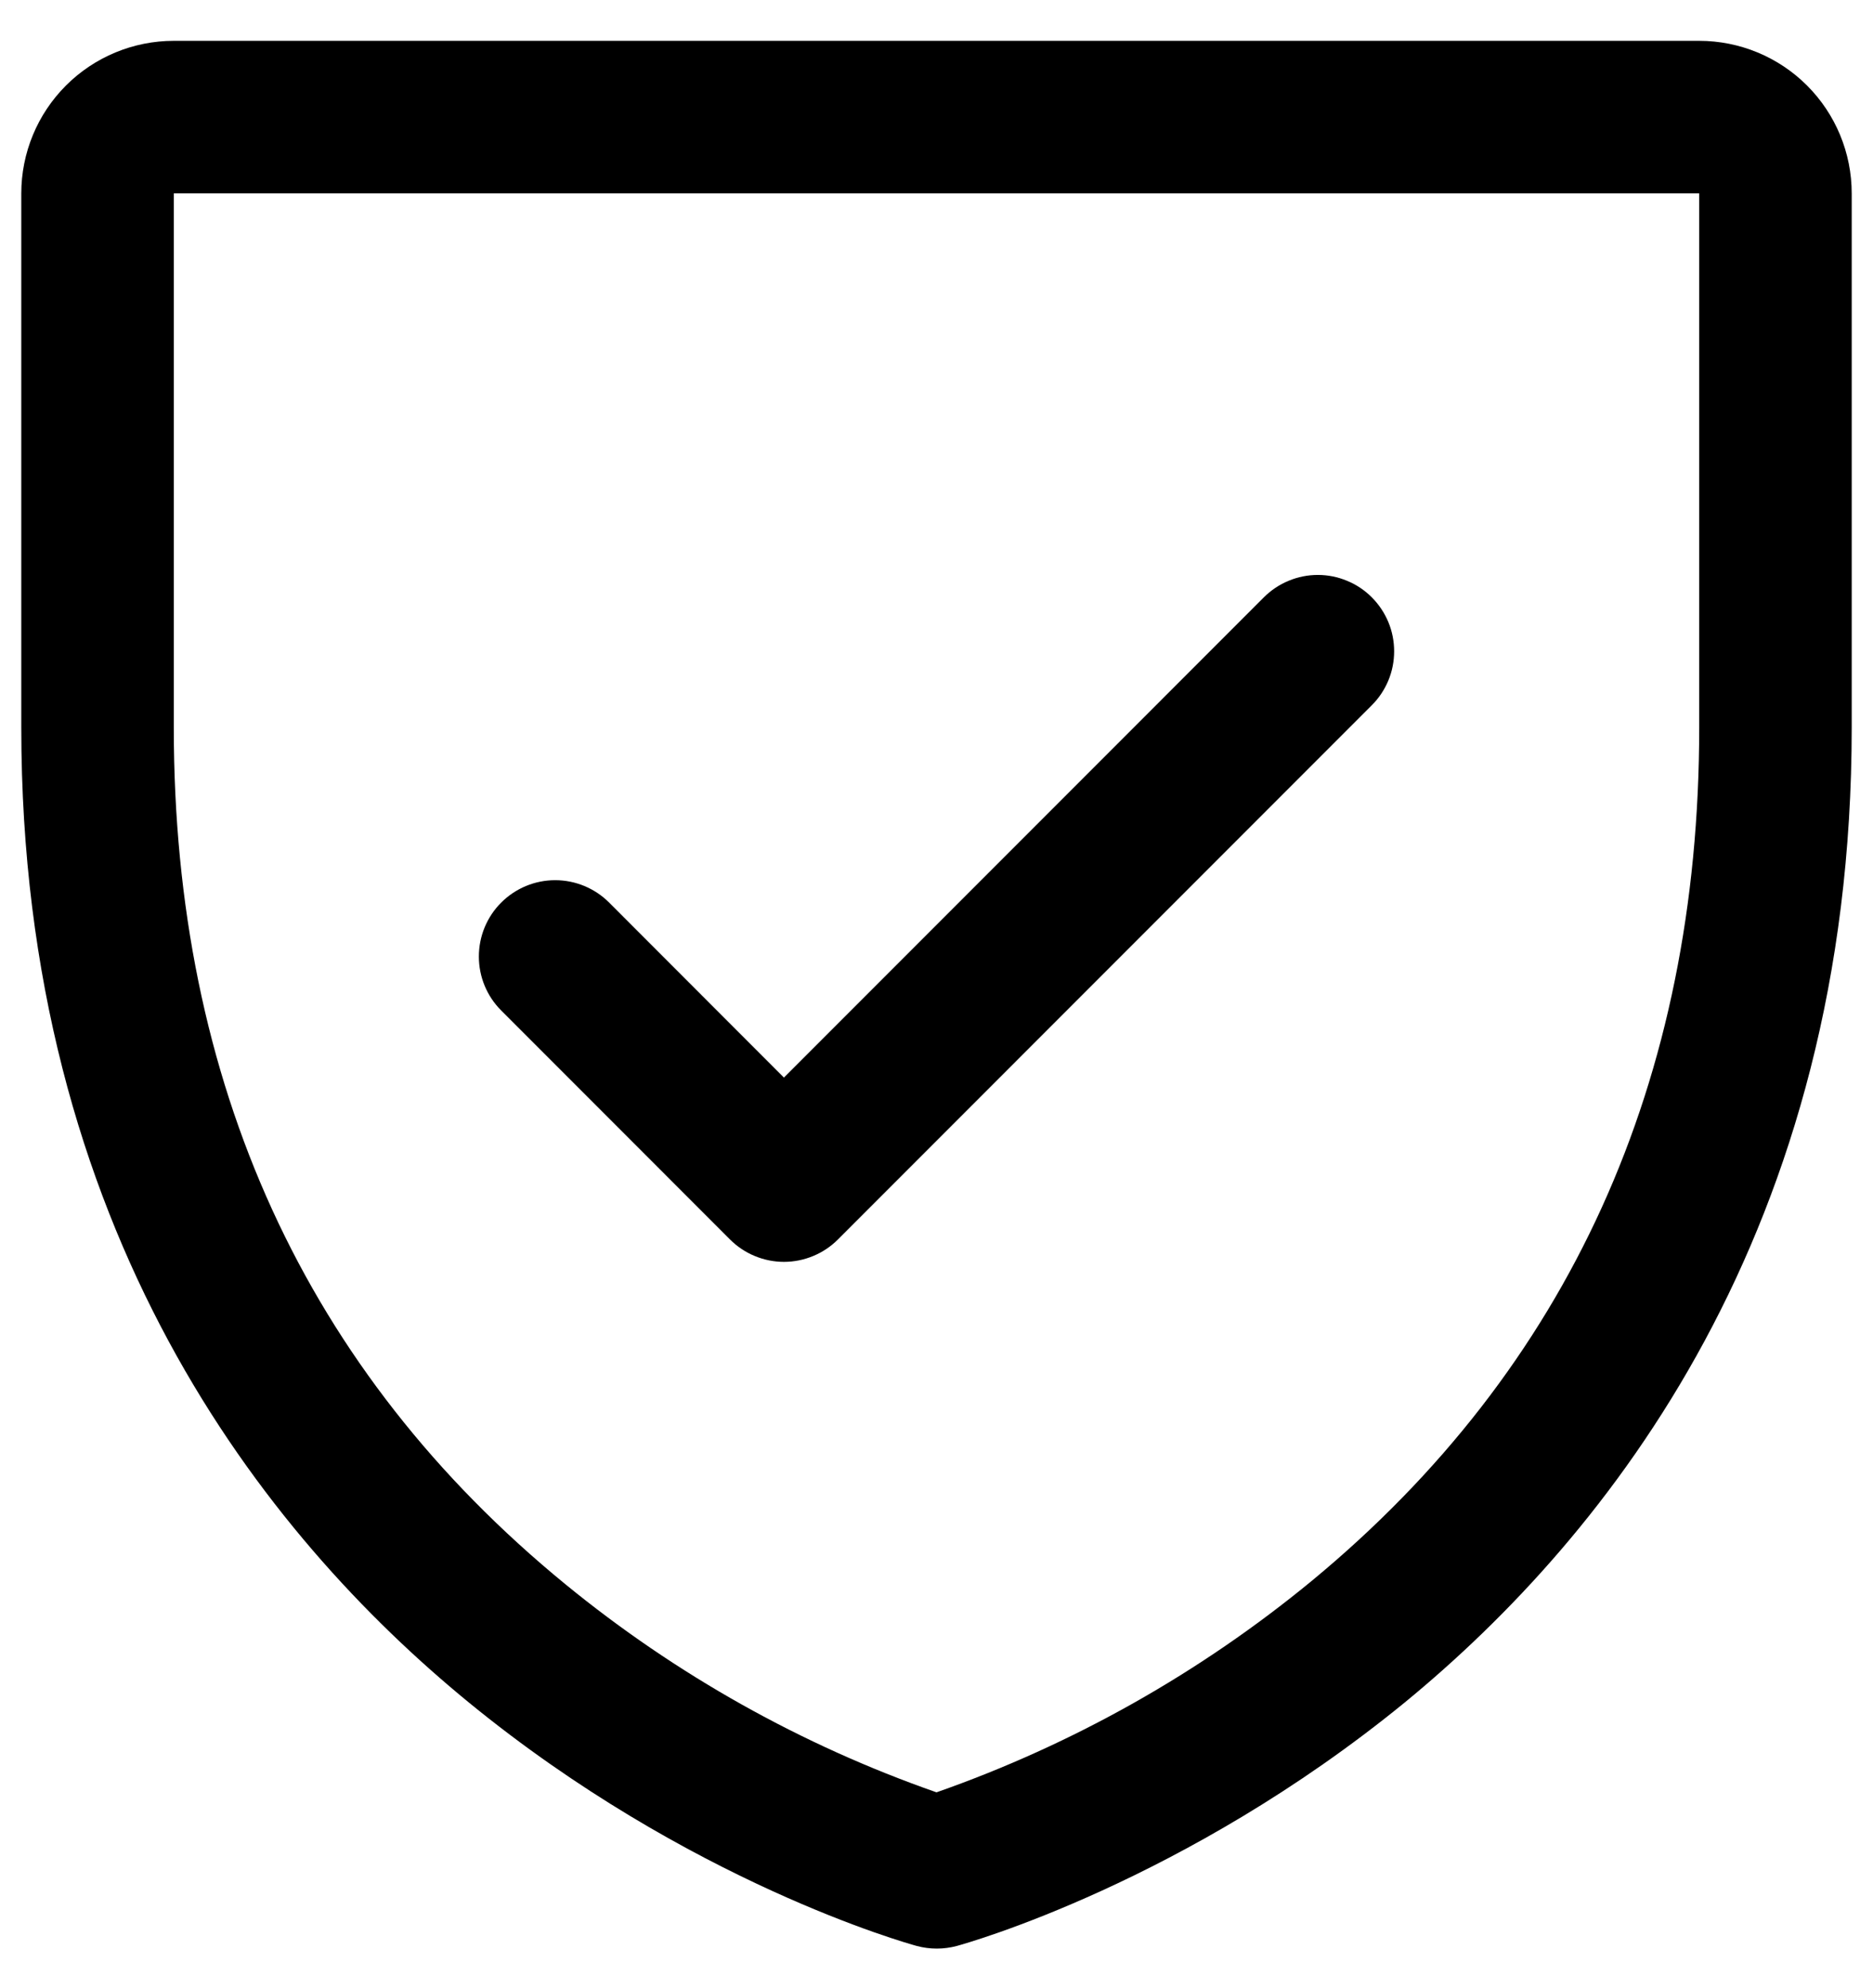 <svg xmlns="http://www.w3.org/2000/svg" fill="none" viewBox="0 0 33 35" height="35" width="33">
<path fill="black" d="M29.938 0.719H3.062C2.35 0.719 1.666 1.002 1.162 1.506C0.658 2.01 0.375 2.693 0.375 3.406V12.812C0.375 21.668 4.662 27.034 8.258 29.977C12.131 33.145 15.984 34.22 16.152 34.266C16.383 34.328 16.627 34.328 16.858 34.266C17.026 34.22 20.874 33.145 24.752 29.977C28.338 27.034 32.625 21.668 32.625 12.812V3.406C32.625 2.693 32.342 2.01 31.838 1.506C31.334 1.002 30.65 0.719 29.938 0.719ZM29.938 12.812C29.938 19.039 27.643 24.093 23.118 27.832C21.148 29.454 18.908 30.717 16.5 31.561C14.124 30.731 11.911 29.491 9.963 27.898C5.384 24.152 3.062 19.078 3.062 12.812V3.406H29.938V12.812ZM8.831 17.794C8.578 17.542 8.437 17.2 8.437 16.844C8.437 16.487 8.578 16.145 8.831 15.893C9.083 15.641 9.425 15.499 9.781 15.499C10.138 15.499 10.48 15.641 10.732 15.893L13.812 18.975L22.268 10.518C22.393 10.393 22.541 10.294 22.704 10.227C22.867 10.159 23.042 10.124 23.219 10.124C23.395 10.124 23.57 10.159 23.733 10.227C23.896 10.294 24.045 10.393 24.169 10.518C24.294 10.643 24.393 10.791 24.461 10.954C24.529 11.117 24.563 11.292 24.563 11.469C24.563 11.645 24.529 11.82 24.461 11.983C24.393 12.146 24.294 12.295 24.169 12.419L14.763 21.826C14.638 21.951 14.49 22.05 14.327 22.117C14.164 22.185 13.989 22.22 13.812 22.22C13.636 22.22 13.461 22.185 13.298 22.117C13.135 22.05 12.987 21.951 12.862 21.826L8.831 17.794Z"></path>
</svg>

